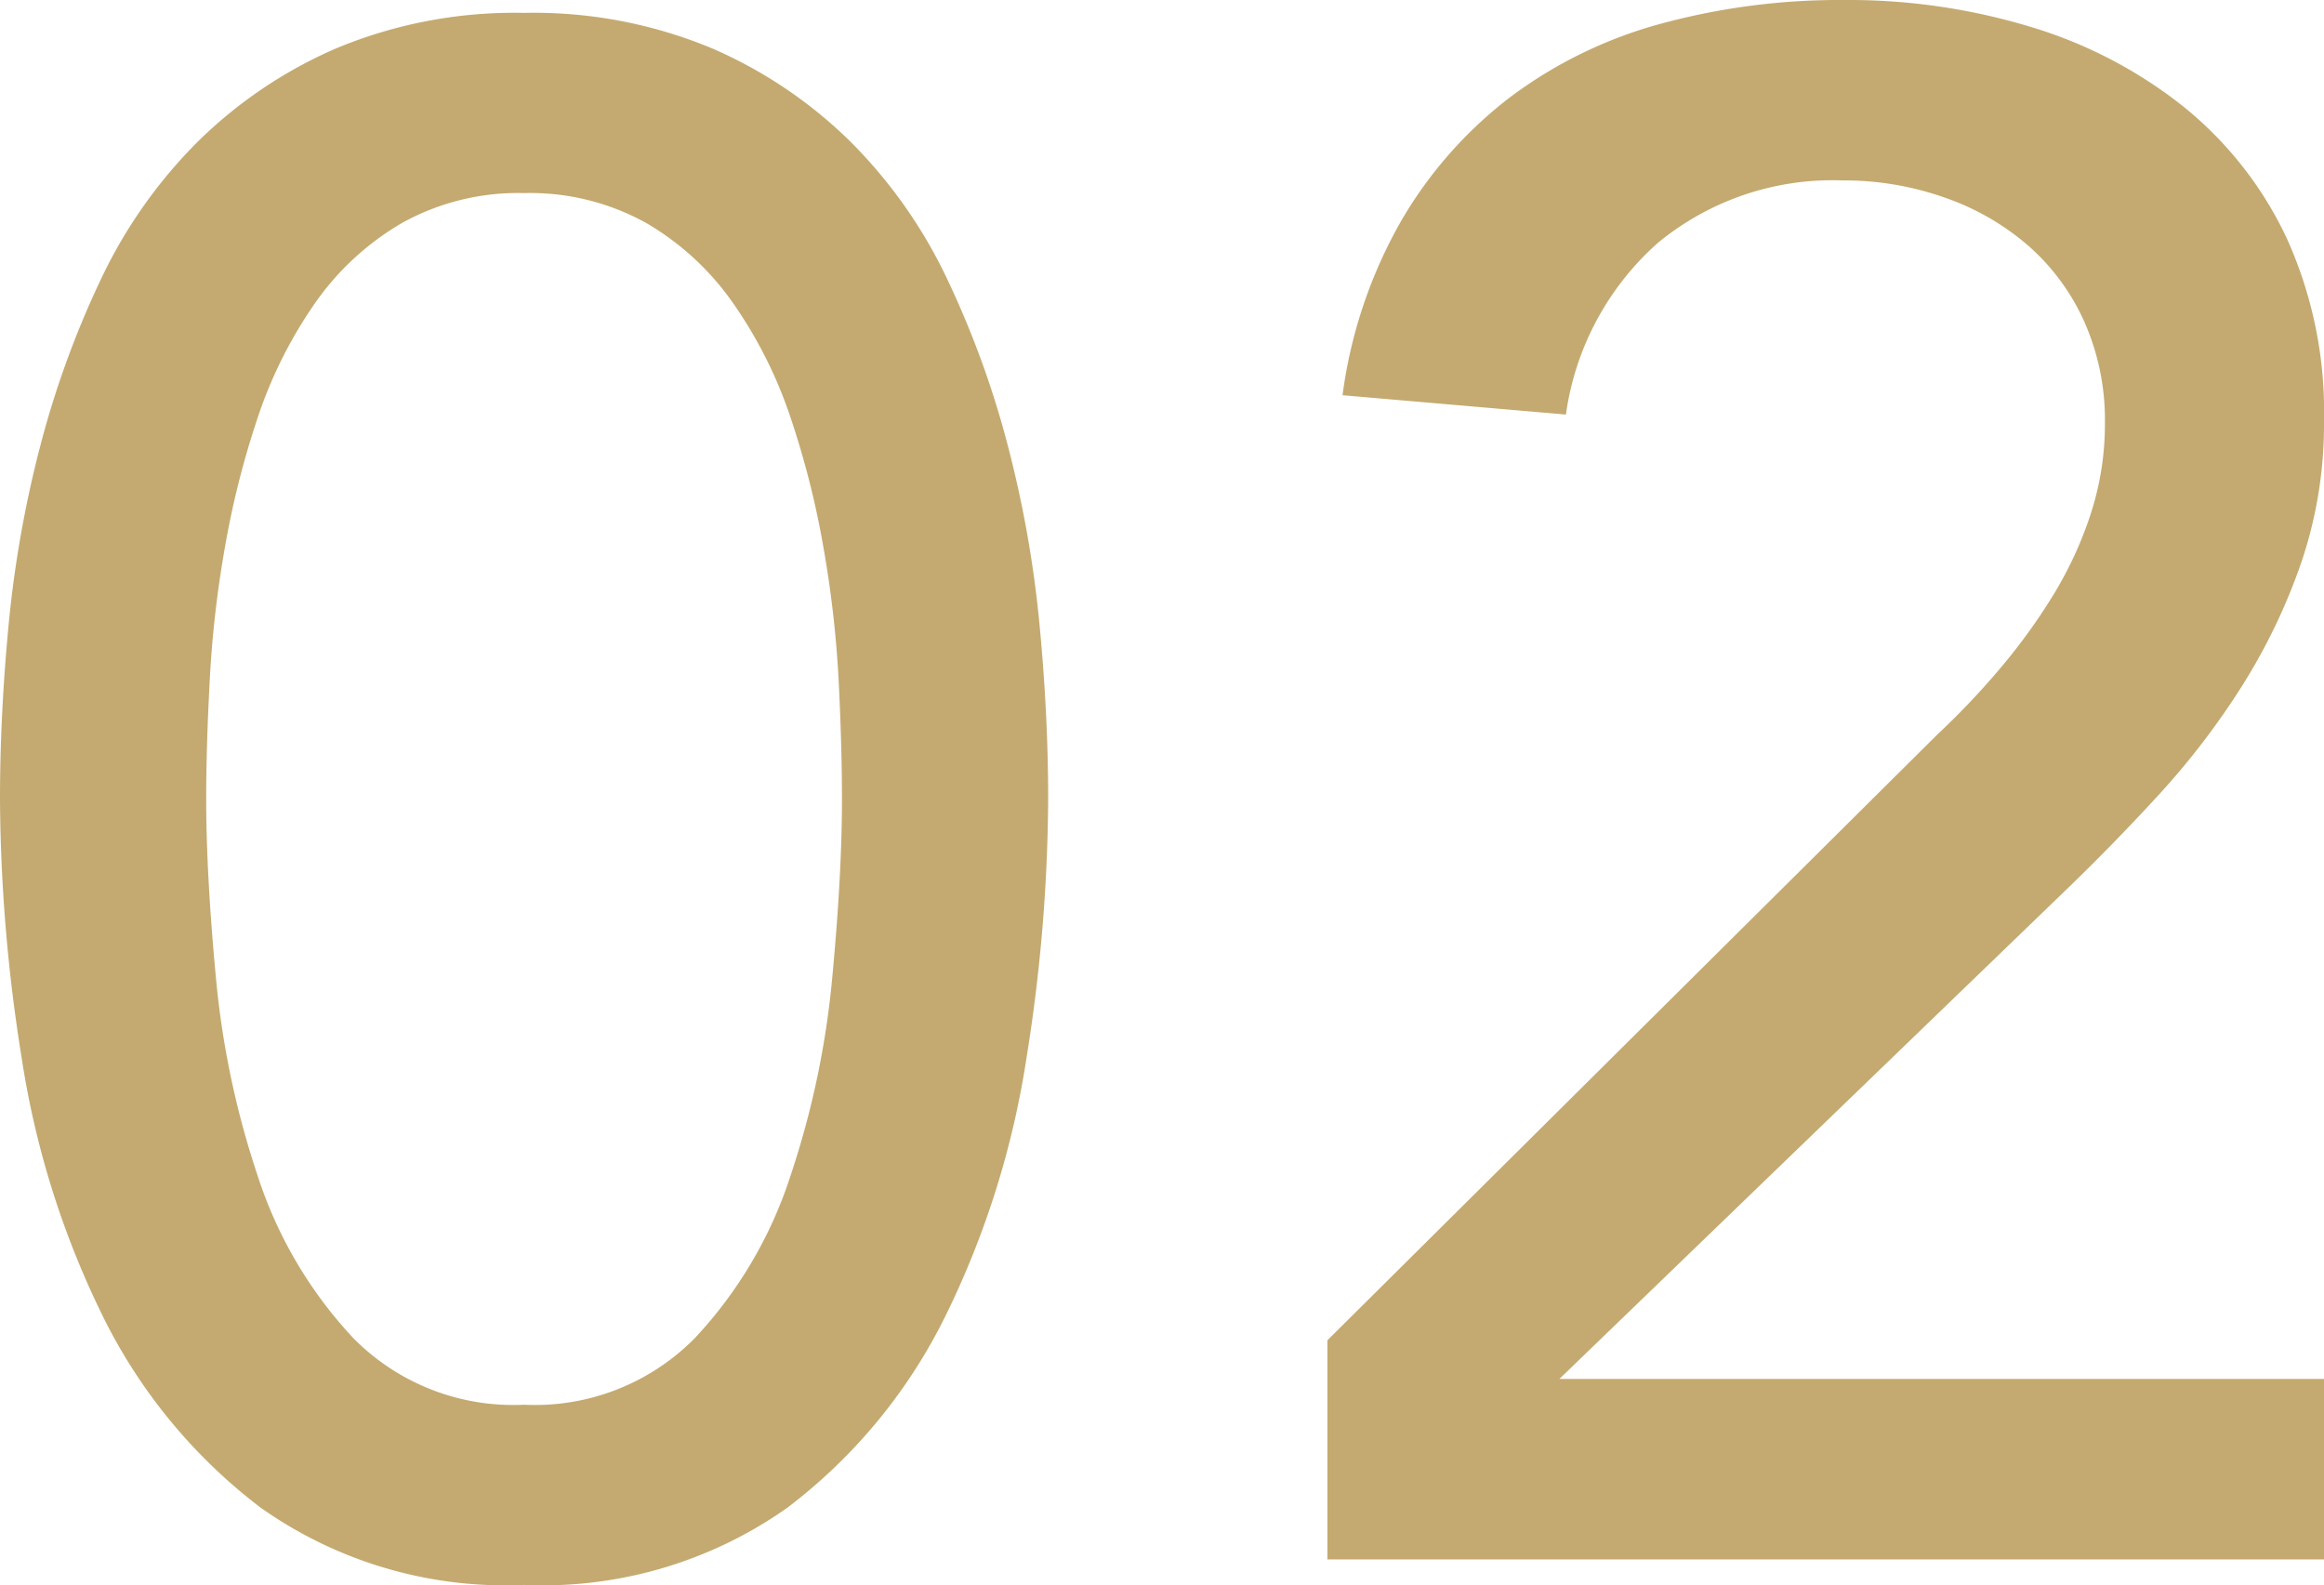 <svg xmlns="http://www.w3.org/2000/svg" width="42.198" height="28.782" viewBox="0 0 42.198 28.782">
  <path id="パス_2174" data-name="パス 2174" d="M-21.333-13.806q0-1.521.156-3.159a20.571,20.571,0,0,1,.566-3.217,17.072,17.072,0,0,1,1.092-3.023,8.909,8.909,0,0,1,1.755-2.515,8.235,8.235,0,0,1,2.535-1.716,8.412,8.412,0,0,1,3.412-.644,8.412,8.412,0,0,1,3.413.644A8.235,8.235,0,0,1-5.87-25.721a8.909,8.909,0,0,1,1.755,2.515,17.072,17.072,0,0,1,1.092,3.023,20.571,20.571,0,0,1,.566,3.217q.156,1.638.156,3.159a30.4,30.4,0,0,1-.39,4.68A16.107,16.107,0,0,1-4.134-4.485,9.8,9.8,0,0,1-7.04-.936a7.694,7.694,0,0,1-4.778,1.4,7.694,7.694,0,0,1-4.778-1.4A9.8,9.8,0,0,1-19.5-4.485a16.107,16.107,0,0,1-1.443-4.641A30.4,30.4,0,0,1-21.333-13.806Zm3.744,0q0,1.365.176,3.237a15.9,15.9,0,0,0,.76,3.608,7.831,7.831,0,0,0,1.736,2.944,4.078,4.078,0,0,0,3.1,1.209,4.078,4.078,0,0,0,3.1-1.209A7.831,7.831,0,0,0-6.981-6.961a15.9,15.9,0,0,0,.76-3.608q.176-1.872.176-3.237,0-.936-.059-2.125a19.67,19.67,0,0,0-.273-2.418,15.937,15.937,0,0,0-.6-2.379A8.1,8.1,0,0,0-8.015-22.8a4.982,4.982,0,0,0-1.579-1.462,4.335,4.335,0,0,0-2.223-.546,4.335,4.335,0,0,0-2.223.546A4.982,4.982,0,0,0-15.62-22.8a8.1,8.1,0,0,0-1.033,2.067,15.937,15.937,0,0,0-.6,2.379,19.67,19.67,0,0,0-.273,2.418Q-17.589-14.742-17.589-13.806ZM2.769-3.978l11.076-11a14.122,14.122,0,0,0,1.131-1.19,10.712,10.712,0,0,0,.975-1.345,6.955,6.955,0,0,0,.682-1.482,5.266,5.266,0,0,0,.254-1.638,4.4,4.4,0,0,0-.371-1.833A4.025,4.025,0,0,0,15.5-23.849a4.621,4.621,0,0,0-1.521-.877,5.488,5.488,0,0,0-1.852-.312,4.987,4.987,0,0,0-3.354,1.131A5.109,5.109,0,0,0,7.1-20.787l-4.056-.351a8.659,8.659,0,0,1,1.072-3.178A7.7,7.7,0,0,1,6.1-26.559a8.088,8.088,0,0,1,2.73-1.326,12.39,12.39,0,0,1,3.335-.429,11.379,11.379,0,0,1,3.373.488,8.26,8.26,0,0,1,2.769,1.443A6.747,6.747,0,0,1,20.183-24a7.635,7.635,0,0,1,.682,3.335,7.8,7.8,0,0,1-.409,2.554,10.779,10.779,0,0,1-1.073,2.242,13.9,13.9,0,0,1-1.521,1.989q-.858.936-1.794,1.833L6.981-3.276H20.865V0H2.769Z" transform="translate(21.333 28.314)" fill="#c4aa70"/>
</svg>
